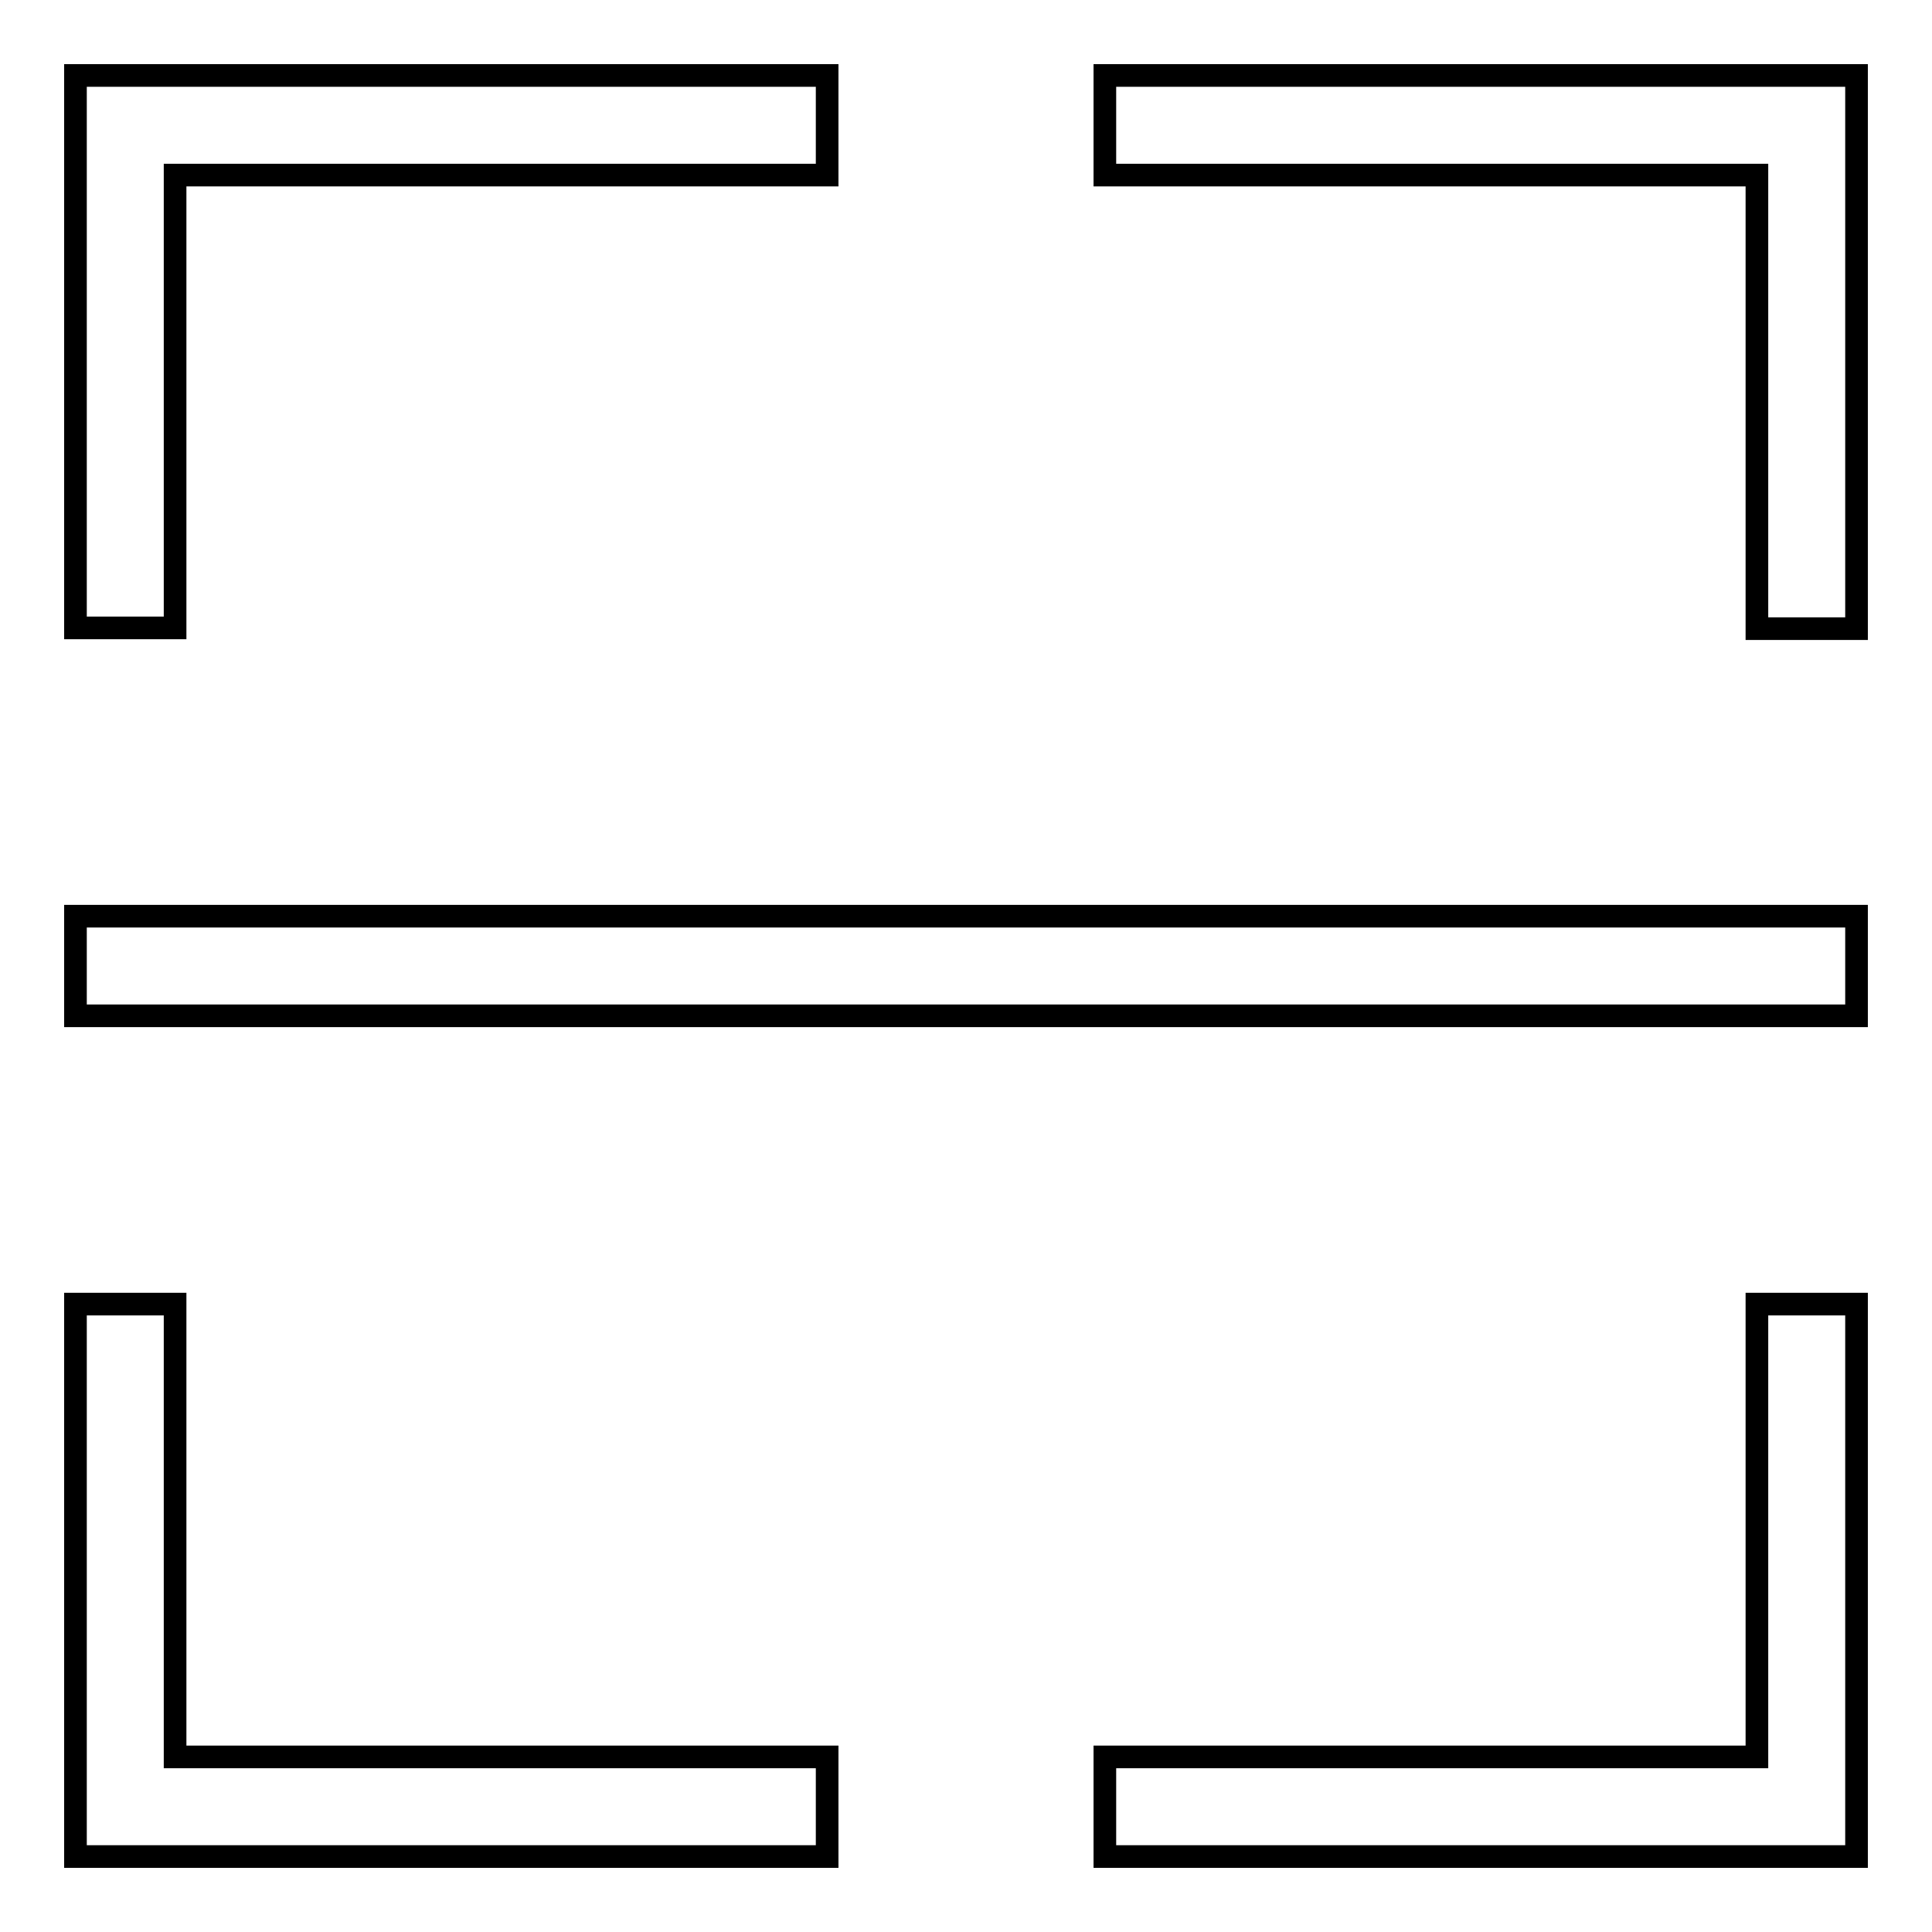 <?xml version="1.0" encoding="utf-8"?>
<!-- Svg Vector Icons : http://www.onlinewebfonts.com/icon -->
<!DOCTYPE svg PUBLIC "-//W3C//DTD SVG 1.1//EN" "http://www.w3.org/Graphics/SVG/1.1/DTD/svg11.dtd">
<svg version="1.1" xmlns="http://www.w3.org/2000/svg" xmlns:xlink="http://www.w3.org/1999/xlink" x="0px" y="0px" viewBox="0 0 256 256" enable-background="new 0 0 256 256" xml:space="preserve">
<g> <path stroke-width="3" fill-opacity="0" stroke="#000000"  d="M23.2,83.2H10V10h99.6v13.2H23.2V83.2z M23.2,172.8H10V246h99.6v-13.2H23.2V172.8z M146.4,10v13.2h86.4 v60.1H246V10H146.4z M232.8,232.8h-86.4V246H246v-73.2h-13.2V232.8z M10,134.6h236v-13.2H10V134.6z"/></g>
</svg>